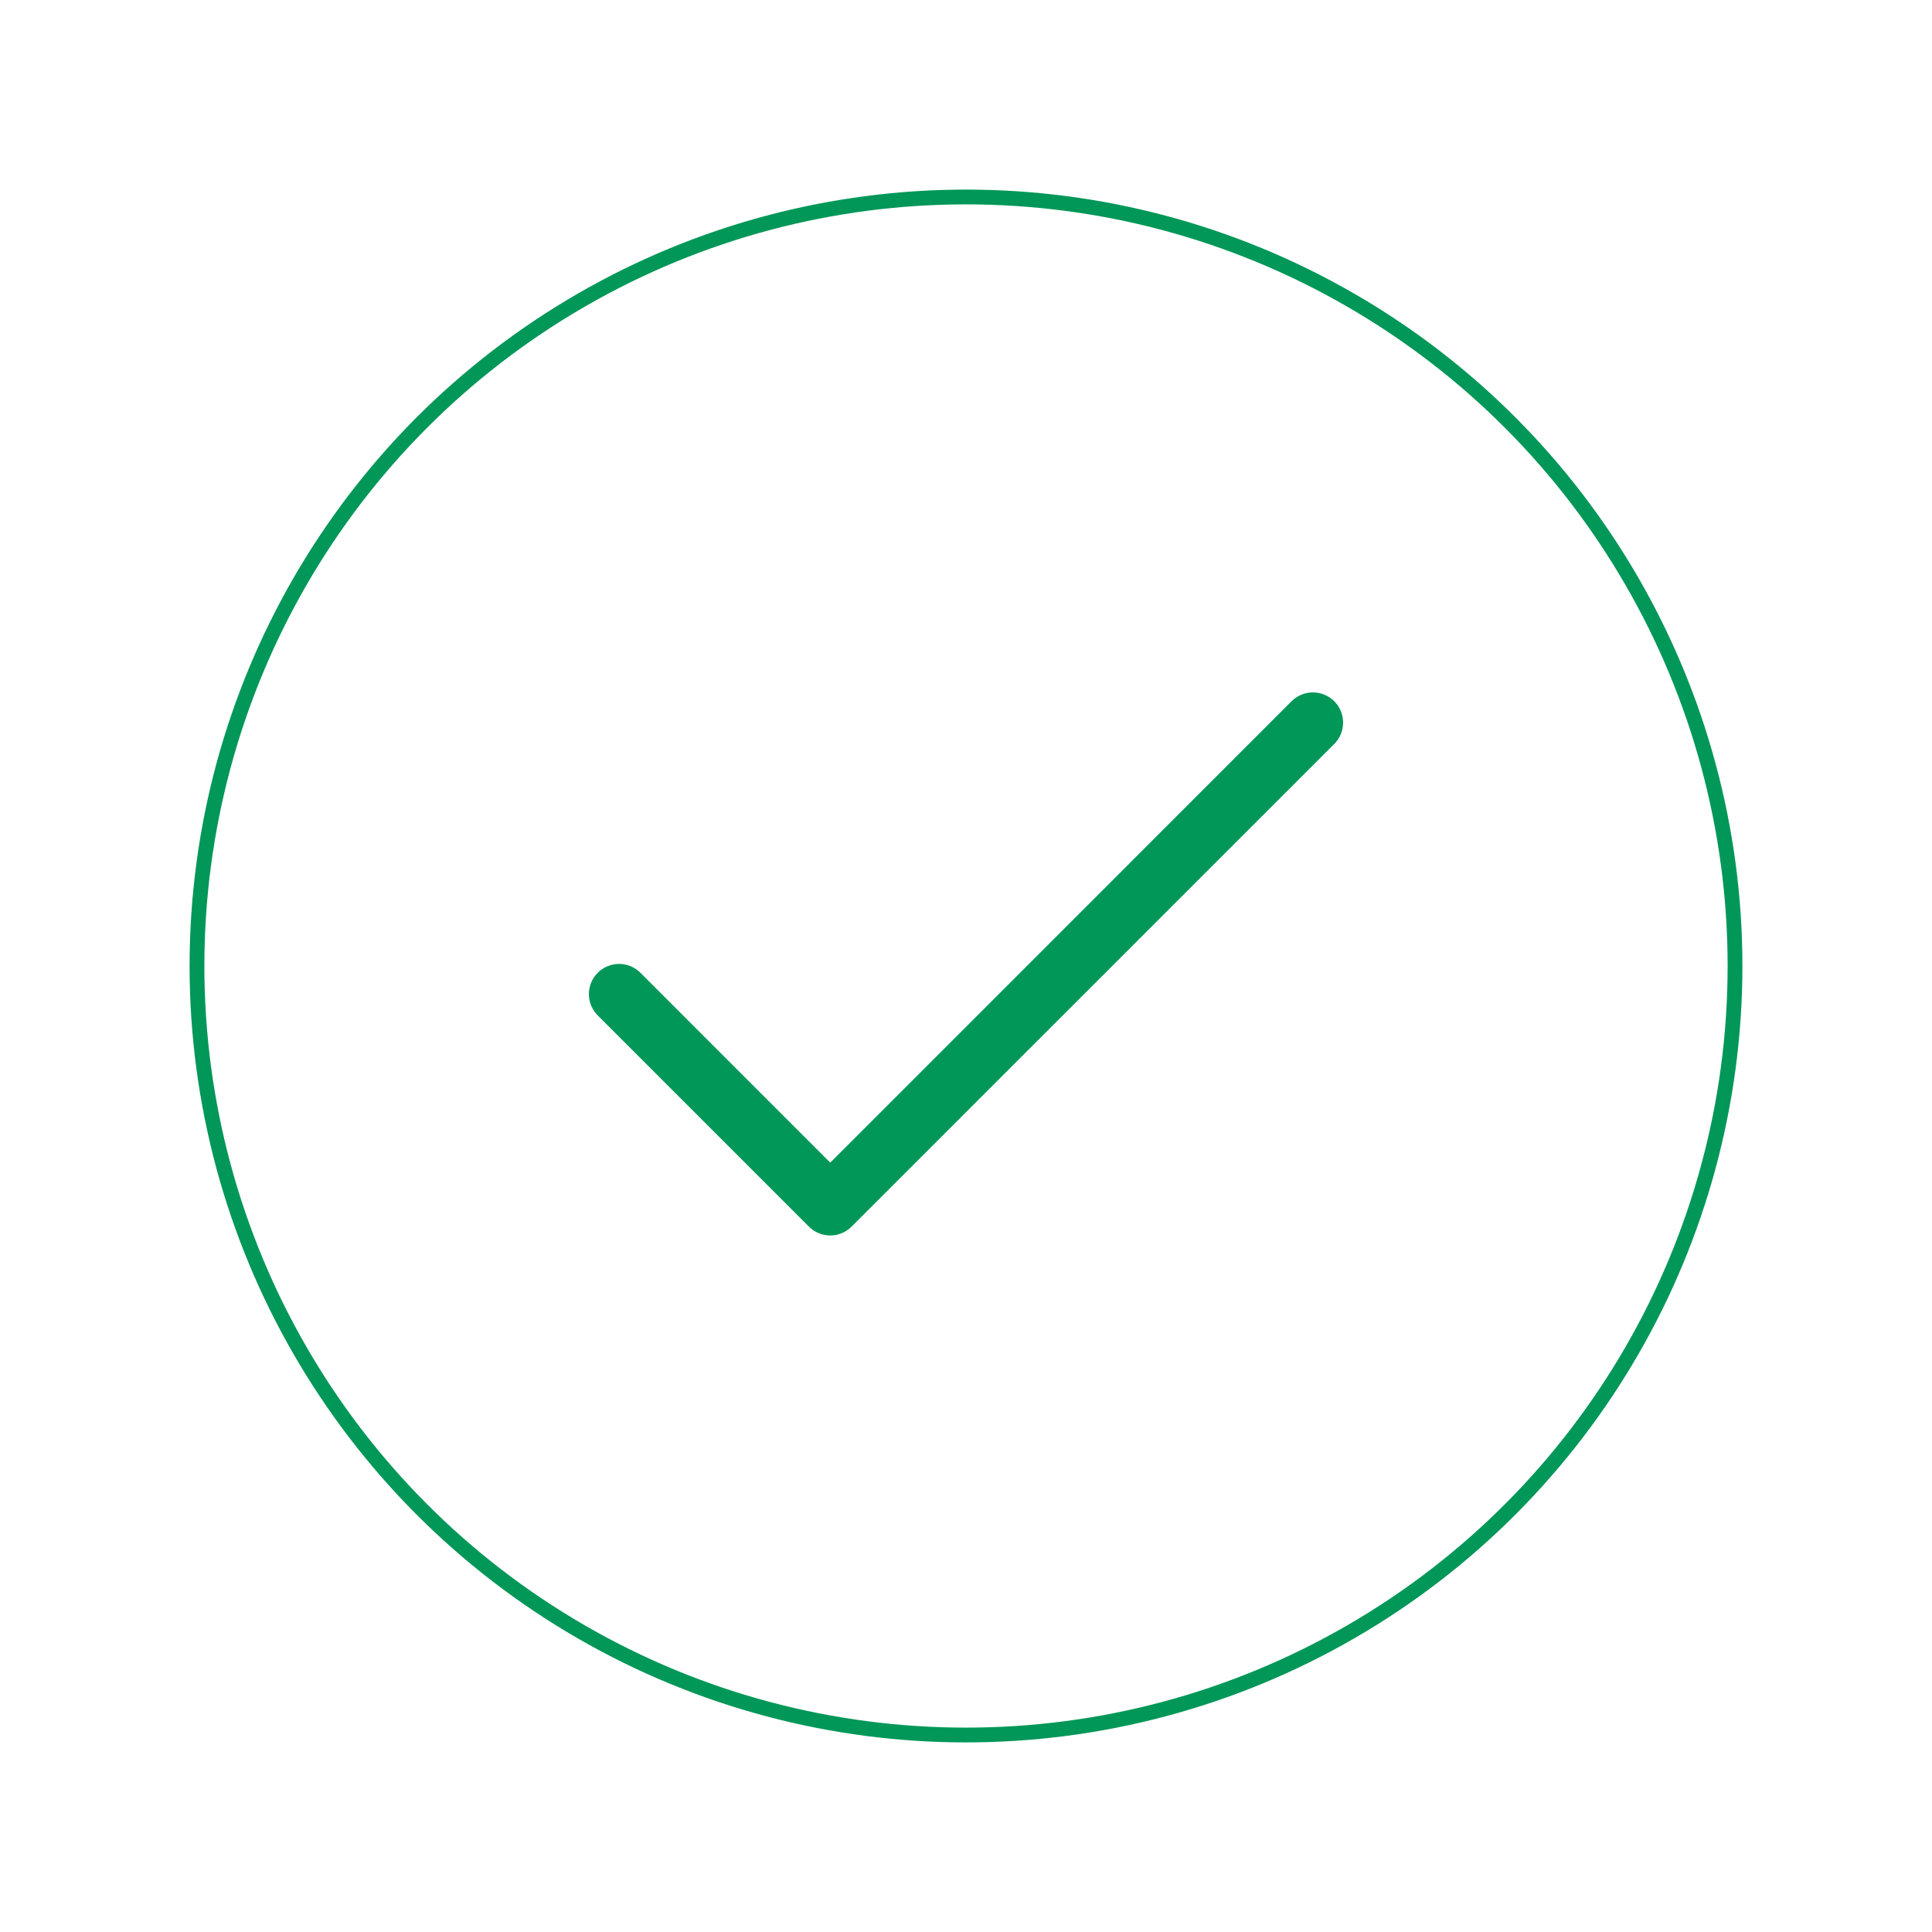 <svg width="214" height="214" viewBox="0 0 214 214" fill="none" xmlns="http://www.w3.org/2000/svg">
<g filter="url(#filter0_d_271_3439)">
<circle cx="107" cy="107" r="86" fill="white"/>
<circle cx="107" cy="107" r="85.181" stroke="#019758" stroke-width="1.638"/>
</g>
<path d="M147.792 82.403L94.327 135.868C94.017 136.179 93.648 136.425 93.243 136.593C92.837 136.761 92.402 136.848 91.963 136.848C91.524 136.848 91.089 136.761 90.683 136.593C90.278 136.425 89.909 136.179 89.599 135.868L66.208 112.477C65.581 111.85 65.228 110.999 65.228 110.113C65.228 109.226 65.581 108.376 66.208 107.749C66.835 107.122 67.685 106.769 68.572 106.769C69.459 106.769 70.309 107.122 70.936 107.749L91.963 128.78L143.064 77.674C143.691 77.047 144.541 76.695 145.428 76.695C146.315 76.695 147.165 77.047 147.792 77.674C148.419 78.302 148.771 79.152 148.771 80.039C148.771 80.925 148.419 81.776 147.792 82.403Z" fill="#019758"/>
<defs>
<filter id="filter0_d_271_3439" x="0.6" y="0.6" width="212.8" height="212.8" filterUnits="userSpaceOnUse" color-interpolation-filters="sRGB">
<feFlood flood-opacity="0" result="BackgroundImageFix"/>
<feColorMatrix in="SourceAlpha" type="matrix" values="0 0 0 0 0 0 0 0 0 0 0 0 0 0 0 0 0 0 127 0" result="hardAlpha"/>
<feOffset/>
<feGaussianBlur stdDeviation="10.2"/>
<feComposite in2="hardAlpha" operator="out"/>
<feColorMatrix type="matrix" values="0 0 0 0 0.466 0 0 0 0 0.466 0 0 0 0 0.466 0 0 0 0.25 0"/>
<feBlend mode="normal" in2="BackgroundImageFix" result="effect1_dropShadow_271_3439"/>
<feBlend mode="normal" in="SourceGraphic" in2="effect1_dropShadow_271_3439" result="shape"/>
</filter>
</defs>
</svg>
